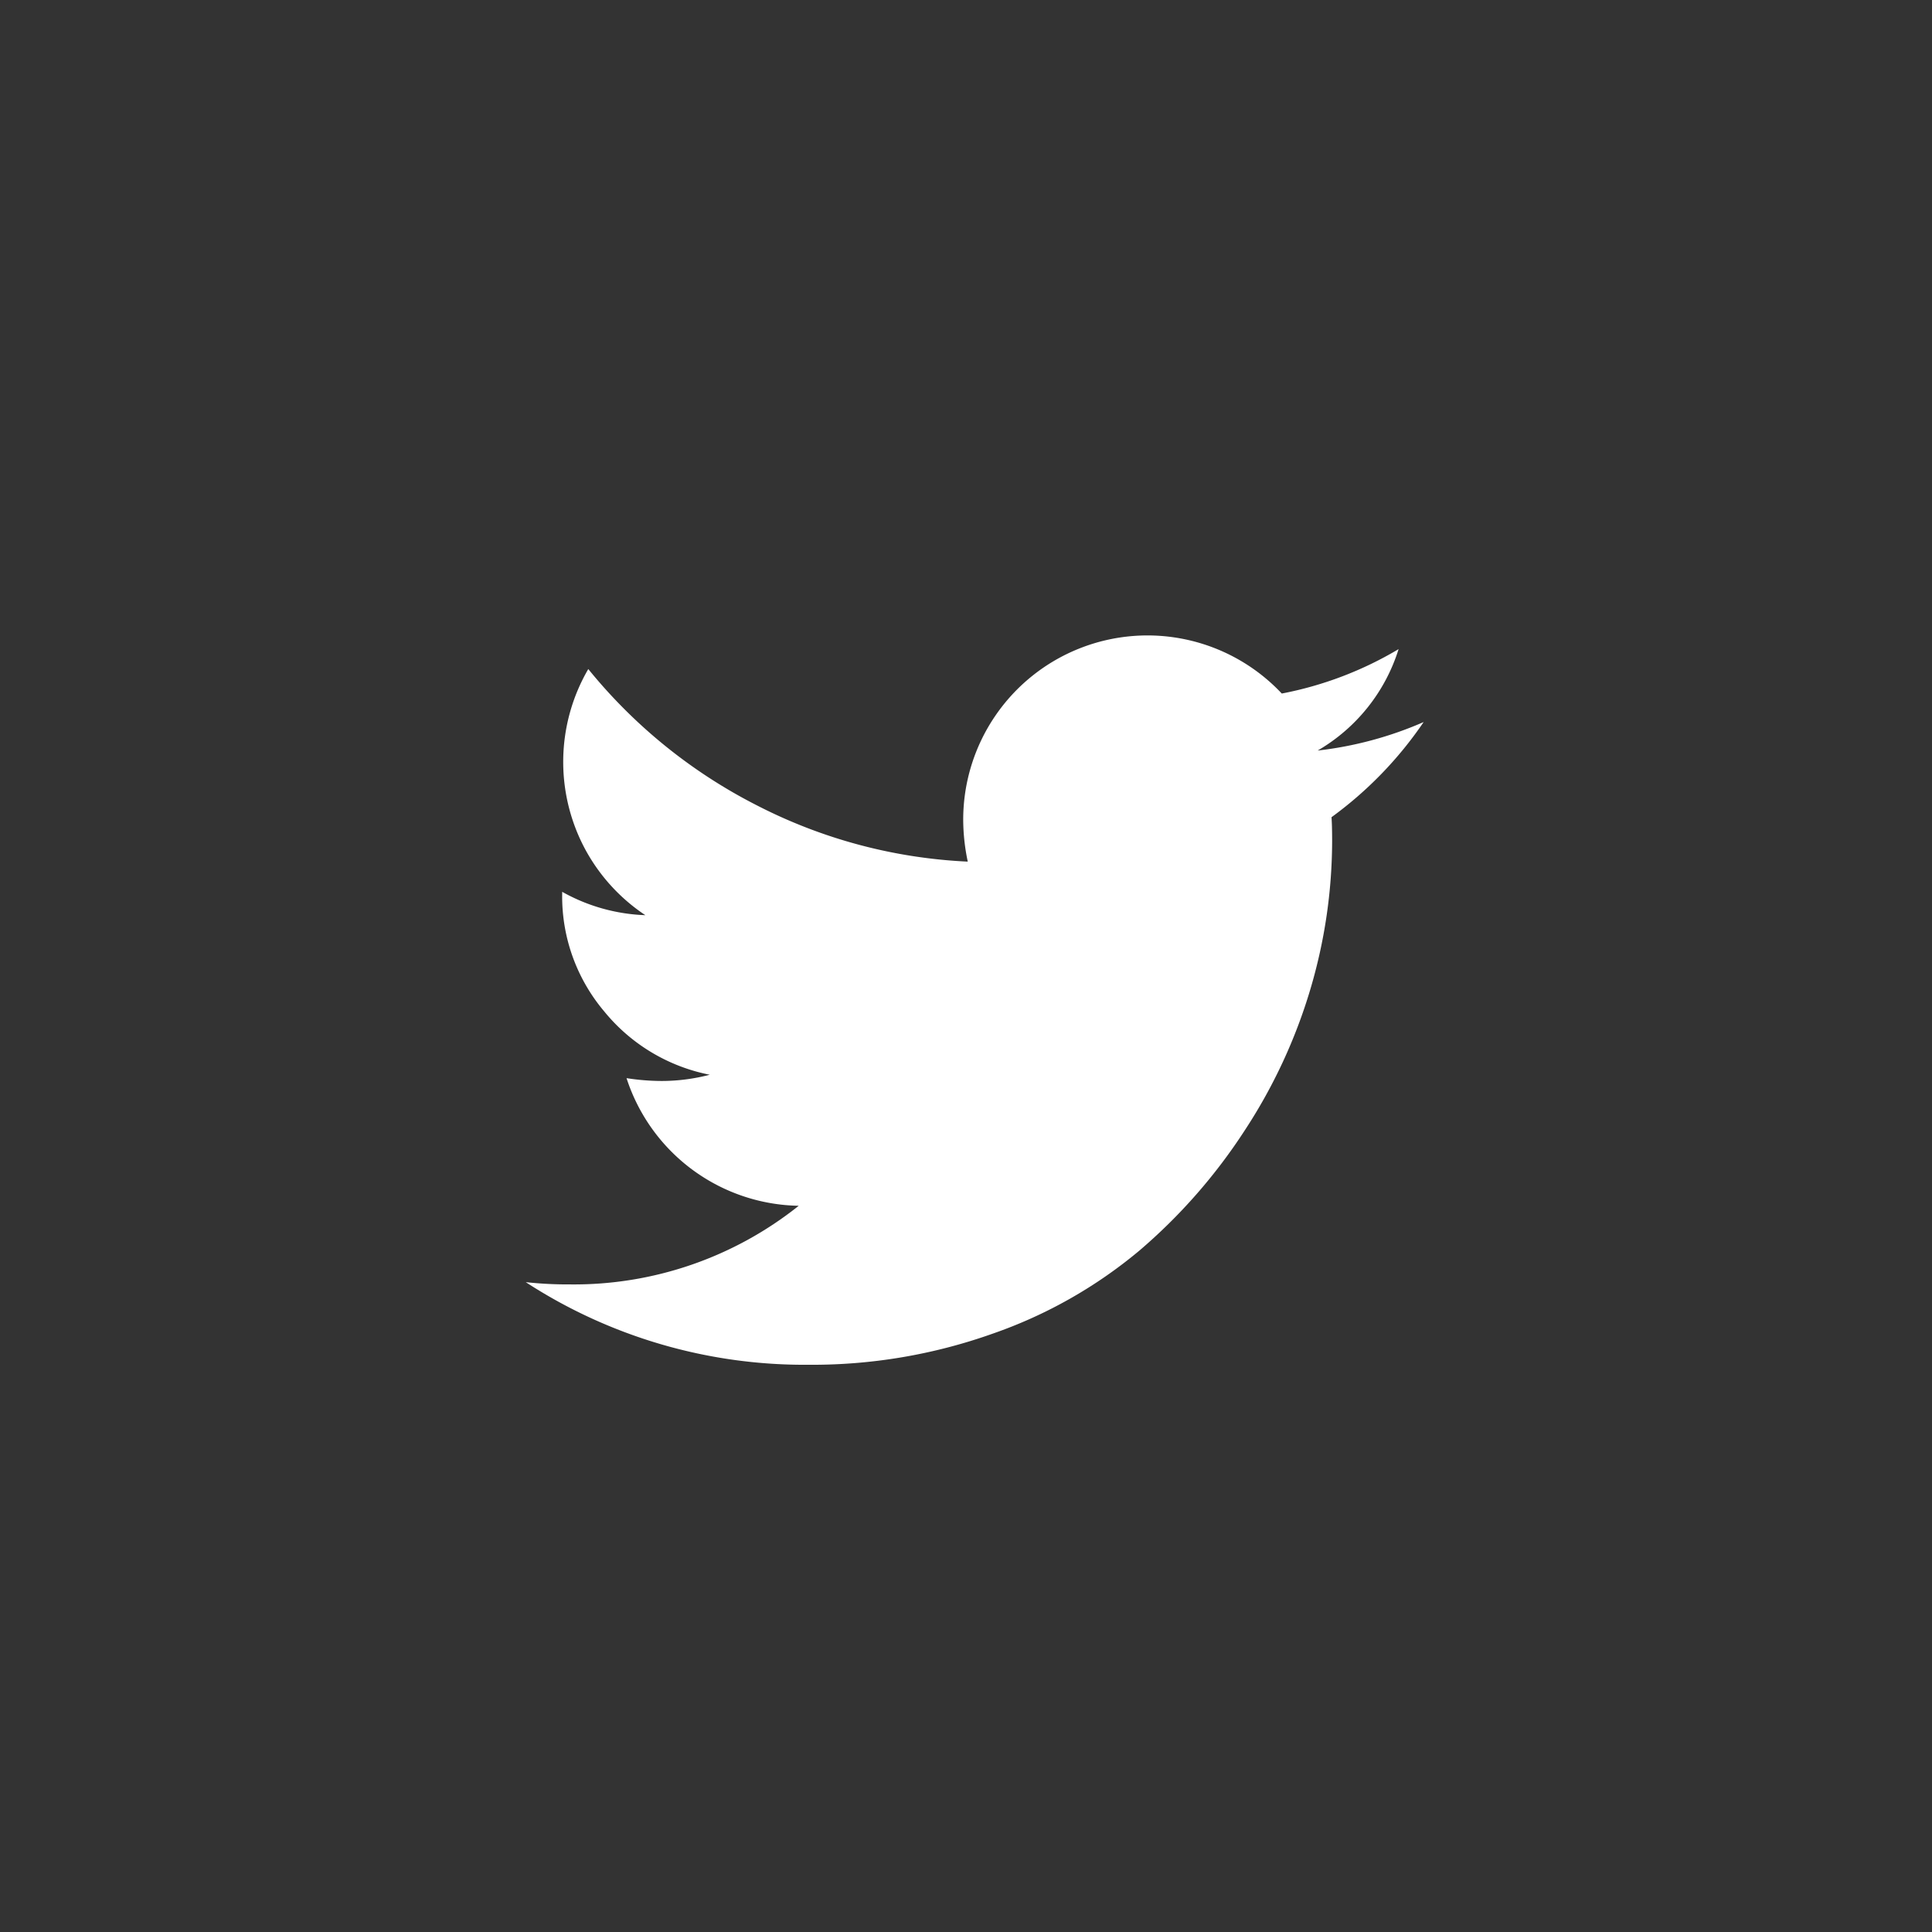 <svg id="Layer_2" data-name="Layer 2" xmlns="http://www.w3.org/2000/svg" width="50.494" height="50.494" viewBox="0 0 50.494 50.494">
  <rect x="0" y="0" width="50.494" height="50.494" fill="#333333" stroke="none"/>
  <defs>
    <style>
      .cls-1 {
        fill: #fff;
      }
    </style>
  </defs>
  <path class="cls-1" d="M37.208,18.871A10.08,10.08,0,0,1,34.8,21.358c.01.139.016.347.016.625a13.679,13.679,0,0,1-.567,3.865,13.976,13.976,0,0,1-1.72,3.7,14.5,14.5,0,0,1-2.748,3.135,12.219,12.219,0,0,1-3.842,2.175,14.066,14.066,0,0,1-4.811.811,13.359,13.359,0,0,1-7.387-2.159,10.255,10.255,0,0,0,1.163.059,9.419,9.419,0,0,0,5.971-2.055,4.819,4.819,0,0,1-4.5-3.336,6.053,6.053,0,0,0,.909.074,4.986,4.986,0,0,0,1.266-.163,4.737,4.737,0,0,1-2.763-1.661,4.652,4.652,0,0,1-1.094-3.061v-.059a4.775,4.775,0,0,0,2.174.611A4.817,4.817,0,0,1,15.3,22.207a4.825,4.825,0,0,1,.075-4.721,13.639,13.639,0,0,0,4.386,3.552,13.386,13.386,0,0,0,5.532,1.481,5.365,5.365,0,0,1-.119-1.1A4.816,4.816,0,0,1,33.5,18.126a9.418,9.418,0,0,0,3.053-1.161,4.671,4.671,0,0,1-2.115,2.651A9.621,9.621,0,0,0,37.208,18.871Z"/>
</svg>
